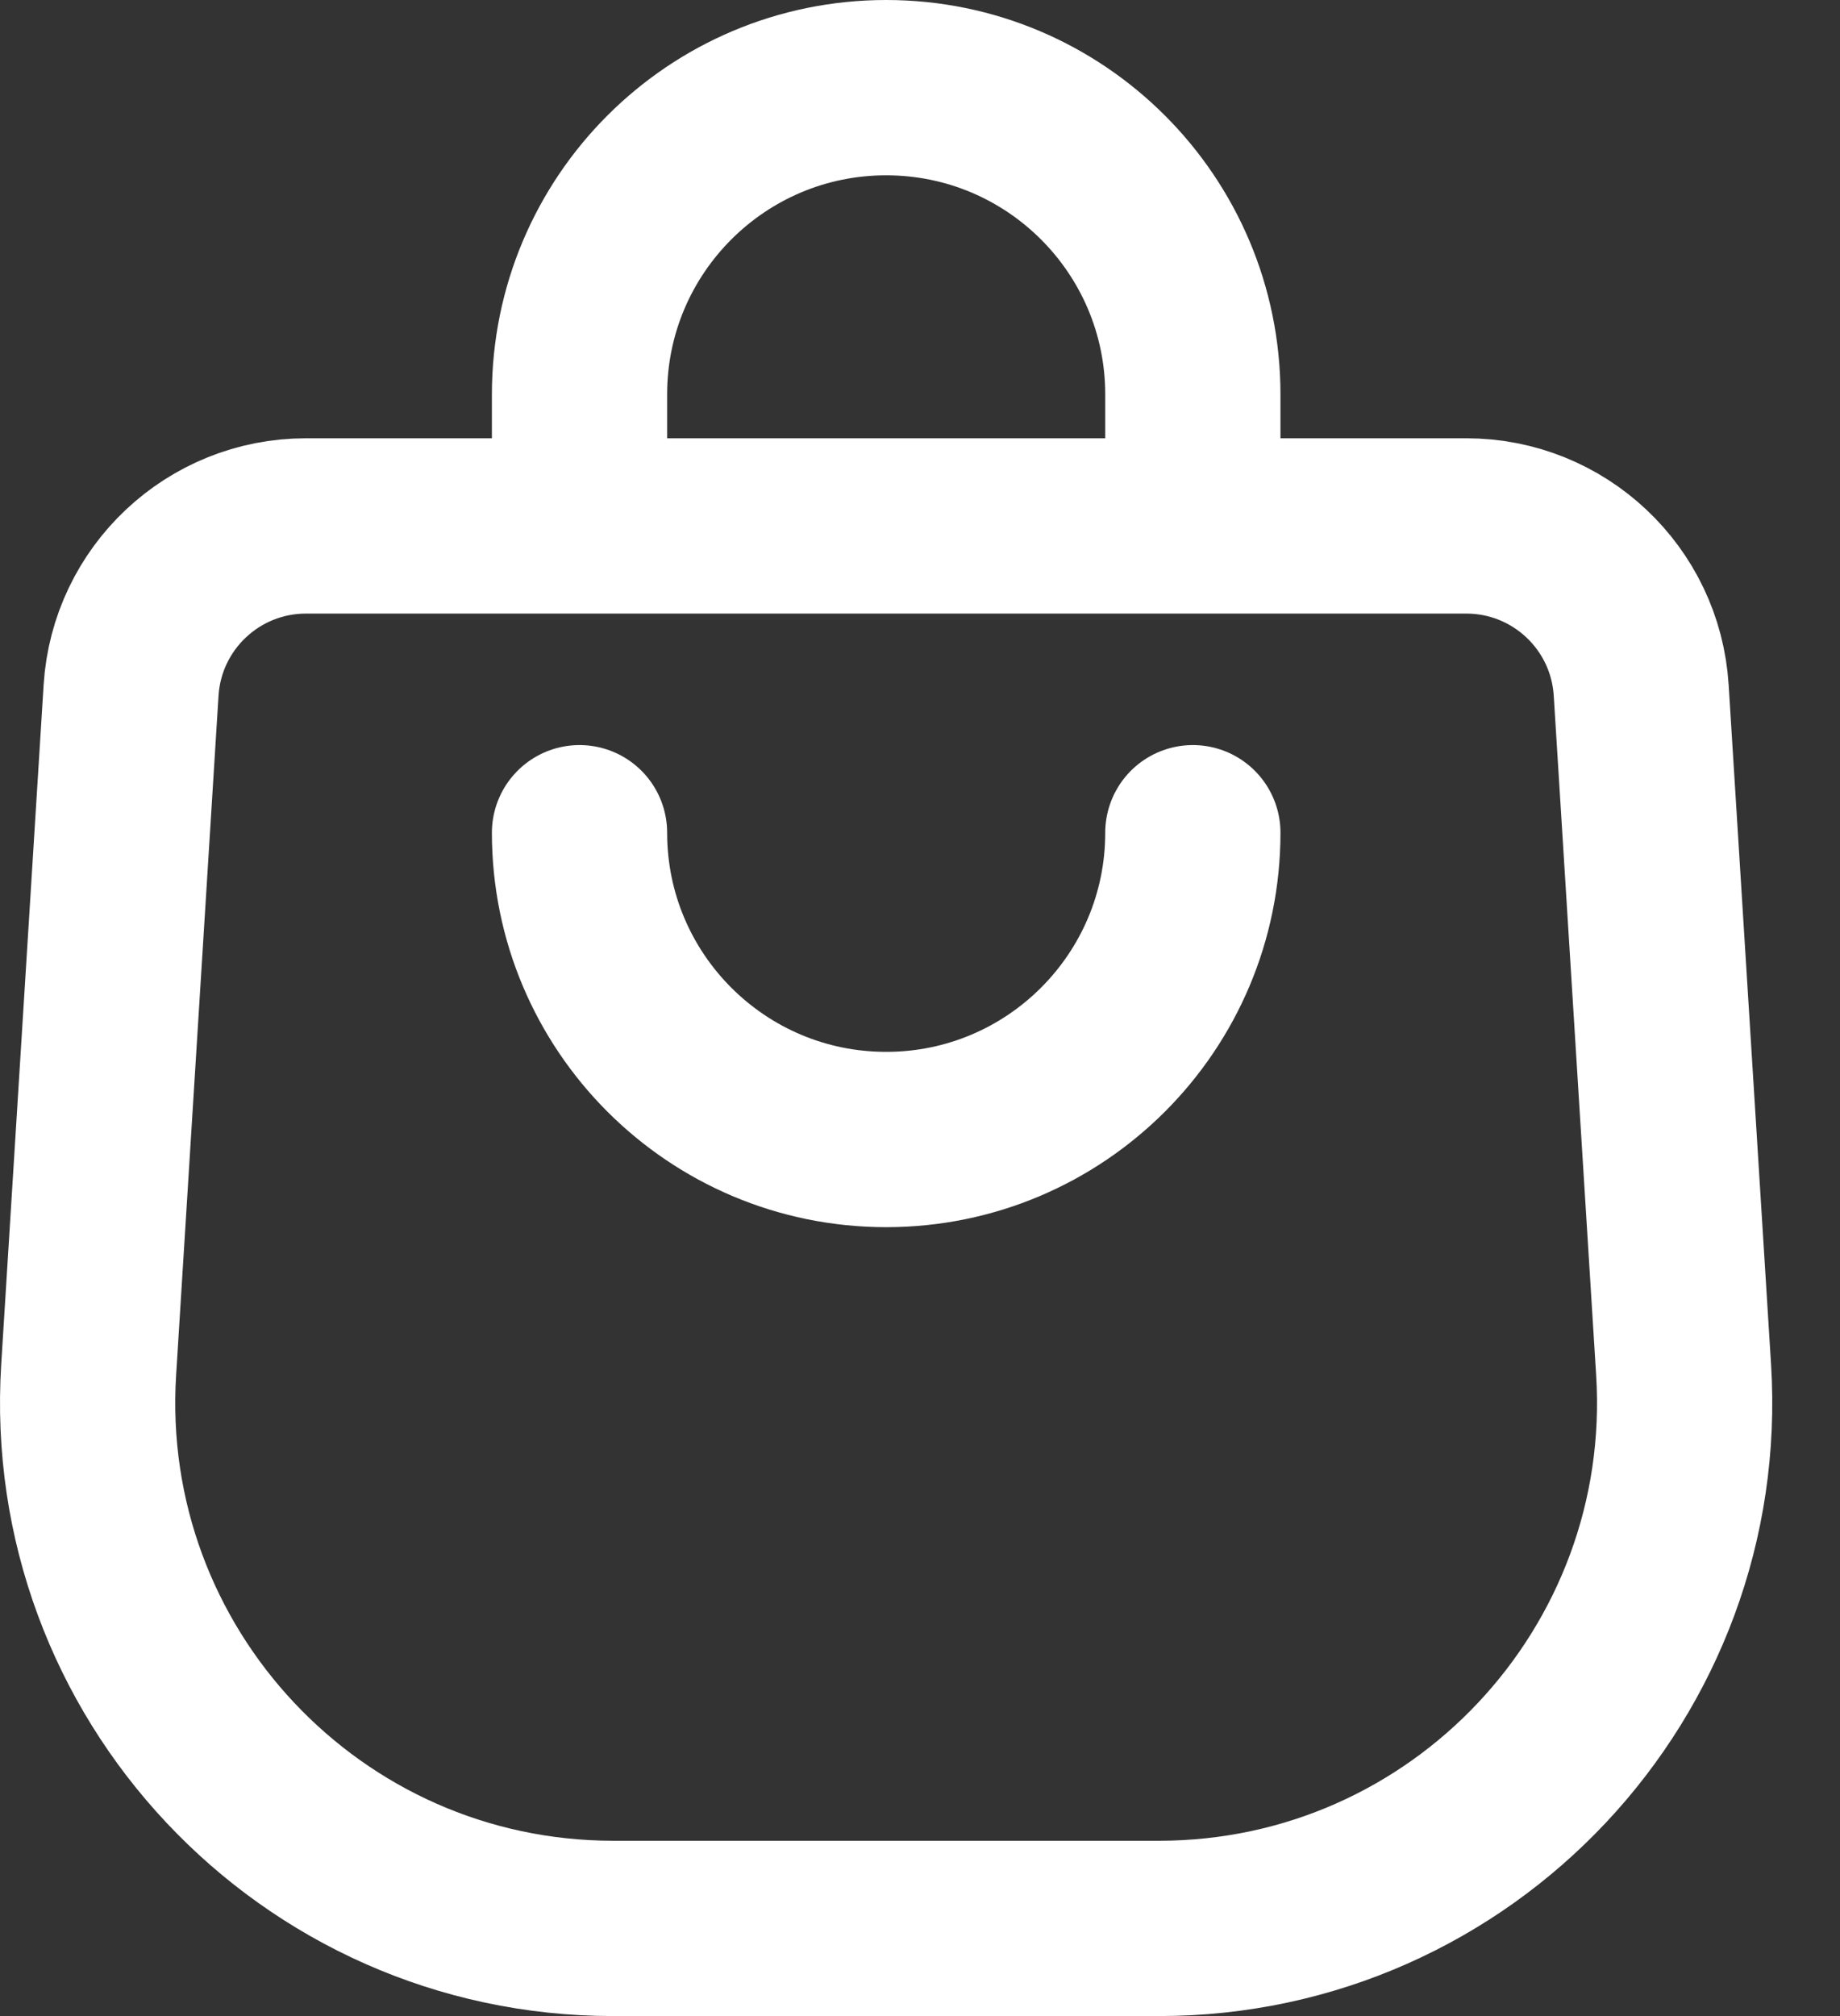 <?xml version="1.0" encoding="utf-8"?>
<svg xmlns="http://www.w3.org/2000/svg" fill="none" height="100%" overflow="visible" preserveAspectRatio="none" style="display: block;" viewBox="0 0 21 23" width="100%">
<rect x="0" y="0" width="21" height="23" fill="#333333" stroke="none"/>
<path d="M13.614 9.5C13.614 11.433 12.046 13 10.114 13C8.181 13 6.614 11.433 6.614 9.5M13.614 6V4.5C13.614 2.567 12.046 1 10.114 1C8.181 1 6.614 2.567 6.614 4.5V6M7 22H13.227C16.688 22 19.431 19.08 19.215 15.626L18.731 7.875C18.665 6.821 17.791 6 16.735 6H3.492C2.436 6 1.562 6.821 1.496 7.875L1.012 15.626C0.796 19.08 3.539 22 7 22Z" id="Vector" stroke="white" stroke-linecap="round" stroke-width="2"/>
</svg>